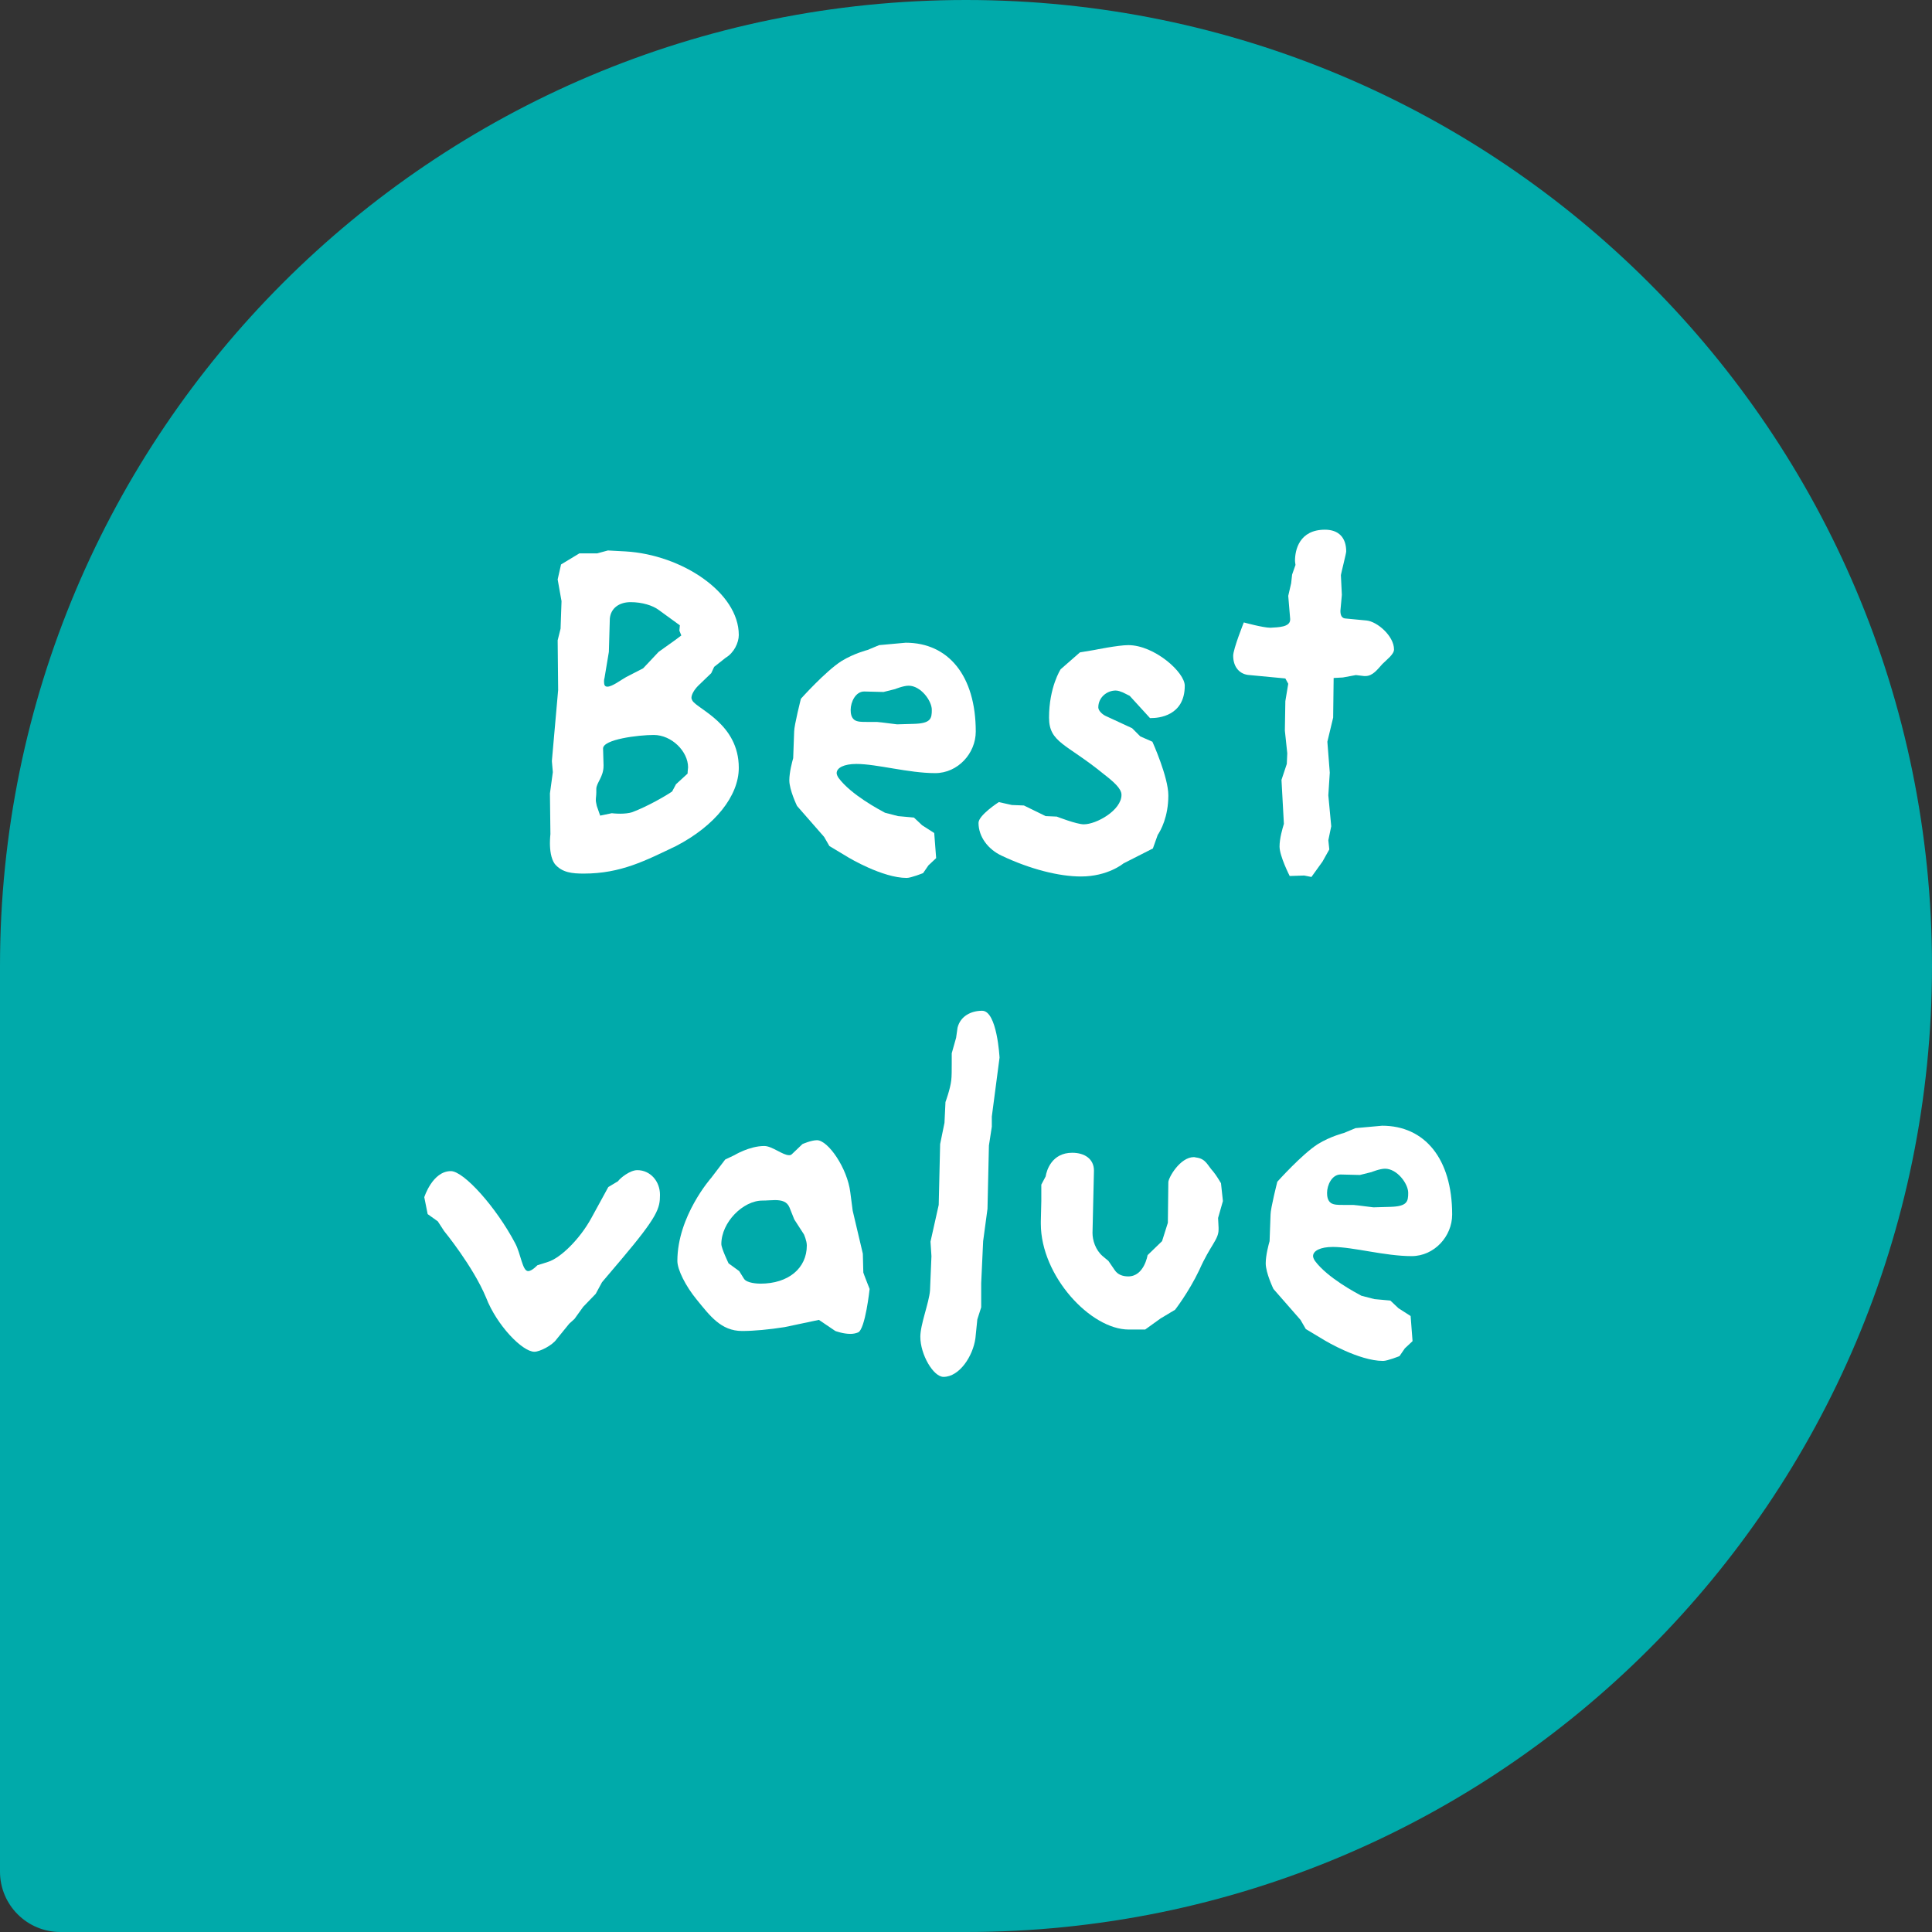 <svg width="96" height="96" viewBox="0 0 96 96" fill="none" xmlns="http://www.w3.org/2000/svg">
<rect x="0" y="0" width="96" height="96" fill="#333333" stroke="none"/>
<path d="M0 48C0 21.49 21.49 0 48 0V0C74.51 0 96 21.49 96 48V48C96 74.51 74.51 96 48 96H3C1.343 96 0 94.657 0 93V48Z" fill="#00AAAA"/>
<path d="M36.71 38.152C36.71 35.968 34.67 35.248 34.406 34.816C34.382 34.768 34.358 34.72 34.358 34.672C34.358 34.504 34.502 34.264 34.694 34.072L35.342 33.448L35.486 33.136L36.062 32.68C36.47 32.44 36.71 31.936 36.71 31.552C36.71 29.44 33.878 27.568 31.094 27.4L30.206 27.352L29.678 27.496H28.79L27.878 28.048L27.71 28.792L27.902 29.872L27.854 31.24L27.71 31.816L27.734 34.288L27.422 37.816L27.47 38.368L27.326 39.424L27.35 41.44C27.35 41.464 27.326 41.656 27.326 41.896C27.326 42.232 27.374 42.664 27.566 42.928C27.926 43.36 28.43 43.408 29.006 43.408C30.854 43.408 32.078 42.76 33.59 42.04C35.534 41.032 36.71 39.544 36.71 38.152ZM34.19 38.128C34.19 38.176 34.166 38.32 34.166 38.44L33.59 38.968L33.398 39.328C33.086 39.544 32.174 40.072 31.406 40.36C31.262 40.408 31.022 40.432 30.83 40.432C30.59 40.432 30.398 40.408 30.398 40.408L29.822 40.528L29.654 40.048C29.63 39.928 29.606 39.832 29.606 39.76C29.606 39.64 29.63 39.52 29.63 39.376C29.63 39.328 29.63 39.304 29.63 39.256C29.63 39.232 29.63 39.232 29.63 39.208C29.63 38.896 29.99 38.608 29.99 38.056C29.99 38.032 29.99 38.032 29.99 38.008L29.966 37.192C29.966 36.736 31.718 36.52 32.486 36.52C33.374 36.52 34.19 37.336 34.19 38.128ZM33.854 31.576L33.566 31.792L32.726 32.392L31.958 33.208L31.118 33.64C30.854 33.784 30.422 34.12 30.182 34.12C30.062 34.12 30.014 34.048 30.014 33.88C30.014 33.832 30.014 33.76 30.038 33.688L30.254 32.392L30.302 30.736C30.35 30.208 30.782 29.92 31.334 29.92C31.91 29.92 32.438 30.088 32.726 30.304L33.782 31.072L33.758 31.336L33.854 31.576Z" fill="white"/>
<path d="M48.485 36.352C48.485 33.568 47.117 31.936 45.005 31.936L43.685 32.056L43.109 32.296C43.109 32.296 42.437 32.464 41.813 32.848C41.021 33.352 39.797 34.72 39.797 34.72C39.797 34.72 39.461 36.04 39.461 36.352L39.413 37.672C39.365 37.84 39.221 38.368 39.221 38.776C39.221 39.256 39.605 40.048 39.605 40.048L40.949 41.584L41.213 42.04L42.173 42.616C42.173 42.616 43.853 43.624 45.053 43.624C45.269 43.624 45.869 43.384 45.869 43.384L46.133 43L46.517 42.64L46.421 41.392L45.821 41.008L45.413 40.624L44.621 40.552L43.973 40.384C43.709 40.24 42.293 39.496 41.669 38.656C41.621 38.584 41.573 38.488 41.573 38.416C41.573 38.152 41.933 37.96 42.557 37.96C43.565 37.96 45.149 38.416 46.469 38.416C47.597 38.416 48.485 37.432 48.485 36.352ZM46.301 35.272C46.301 35.704 46.253 35.944 45.413 35.968L44.573 35.992L43.805 35.896C43.733 35.896 43.637 35.872 43.541 35.872C43.397 35.872 43.229 35.872 43.061 35.872C42.821 35.872 42.605 35.872 42.461 35.776C42.293 35.656 42.269 35.44 42.269 35.272C42.269 34.888 42.509 34.36 42.941 34.36L43.901 34.384L44.477 34.24C44.477 34.24 44.885 34.072 45.149 34.072C45.749 34.072 46.301 34.816 46.301 35.272Z" fill="white"/>
<path d="M58.87 34.072C58.87 33.4 57.358 32.056 56.062 32.056C55.558 32.056 54.382 32.296 54.382 32.296L53.662 32.416L52.702 33.256C52.702 33.256 52.126 34.144 52.126 35.656C52.126 36.904 52.99 36.952 54.814 38.44C55.342 38.848 55.726 39.184 55.726 39.496C55.726 40.264 54.478 40.96 53.854 40.96C53.494 40.96 52.51 40.576 52.51 40.576L51.958 40.552L50.878 40.024L50.278 40L49.63 39.856C49.63 39.856 48.622 40.504 48.622 40.888C48.622 41.584 49.102 42.208 49.774 42.52C51.19 43.192 52.63 43.552 53.71 43.552C55.054 43.552 55.822 42.904 55.822 42.904L57.286 42.16L57.526 41.488C57.67 41.272 58.054 40.6 58.054 39.52C58.054 38.608 57.262 36.856 57.262 36.856L56.662 36.592L56.254 36.184L54.958 35.584C54.79 35.512 54.574 35.32 54.574 35.152C54.574 34.648 55.006 34.312 55.438 34.312C55.558 34.312 55.678 34.36 55.798 34.408L56.134 34.576L57.142 35.68C57.142 35.68 57.166 35.68 57.214 35.68C57.55 35.68 58.87 35.584 58.87 34.072Z" fill="white"/>
<path d="M69.268 32.272C69.268 31.6 68.428 30.88 67.9 30.832L66.892 30.736C66.652 30.736 66.604 30.544 66.604 30.352L66.676 29.56L66.628 28.576C66.652 28.432 66.892 27.496 66.892 27.4C66.892 26.704 66.508 26.32 65.836 26.32C64.564 26.32 64.348 27.328 64.348 27.856C64.348 27.952 64.372 28.024 64.372 28.072L64.204 28.552L64.156 28.984L64.012 29.608L64.108 30.76V30.784C64.108 31.168 63.508 31.168 63.124 31.192C62.764 31.192 61.804 30.928 61.804 30.928C61.804 30.928 61.276 32.248 61.276 32.584C61.276 33.16 61.612 33.52 62.092 33.544L63.868 33.712L64.012 33.976L63.868 34.84L63.844 36.304L63.964 37.432L63.94 37.96L63.676 38.752L63.796 40.936C63.724 41.176 63.58 41.656 63.58 42.064C63.58 42.544 64.084 43.528 64.084 43.528L64.804 43.504L65.164 43.576L65.716 42.808L66.052 42.208L66.004 41.752L66.148 41.056L66.004 39.52L66.076 38.392L65.956 36.856L66.244 35.656L66.268 33.688L66.724 33.664L67.372 33.544L67.78 33.592C67.804 33.592 67.828 33.592 67.852 33.592C68.212 33.592 68.452 33.256 68.692 32.992C68.908 32.776 69.268 32.512 69.268 32.272Z" fill="white"/>
<path d="M32.794 59.368C32.794 58.696 32.314 58.144 31.666 58.144C31.306 58.144 30.826 58.528 30.706 58.696L30.226 58.984L29.386 60.52C28.81 61.576 27.85 62.512 27.226 62.704L26.698 62.872C26.698 62.872 26.434 63.16 26.242 63.16C25.954 63.16 25.882 62.296 25.594 61.768C24.658 59.992 23.05 58.192 22.402 58.192C21.49 58.192 21.082 59.488 21.082 59.488L21.25 60.328L21.754 60.688L22.066 61.168C22.066 61.168 23.506 62.92 24.154 64.48C24.682 65.848 25.954 67.168 26.554 67.168C26.818 67.168 27.442 66.856 27.658 66.544L28.282 65.776L28.546 65.536L28.978 64.936L29.602 64.288L29.914 63.712L30.85 62.608C32.698 60.424 32.794 60.04 32.794 59.368Z" fill="white"/>
<path d="M43.211 64.048C43.211 64.048 42.898 63.256 42.898 63.232L42.874 62.296L42.37 60.16L42.251 59.248C42.106 58.048 41.147 56.656 40.594 56.656C40.306 56.656 39.874 56.848 39.874 56.848L39.346 57.352C39.298 57.4 39.251 57.4 39.203 57.4C38.891 57.4 38.362 56.944 37.978 56.944C37.234 56.944 36.49 57.4 36.49 57.4L36.035 57.616L35.339 58.528C35.339 58.528 33.658 60.424 33.658 62.656C33.658 63.088 34.066 63.904 34.618 64.576C35.267 65.368 35.819 66.136 36.874 66.136C37.474 66.136 38.218 66.064 38.986 65.944L40.691 65.584L41.507 66.136C41.507 66.136 41.891 66.28 42.251 66.28C42.395 66.28 42.514 66.256 42.635 66.208C42.995 66.064 43.211 64.048 43.211 64.048ZM40.09 61.888C40.09 63.016 39.178 63.784 37.786 63.784C37.642 63.784 37.114 63.76 36.971 63.544L36.73 63.16L36.203 62.776C36.203 62.776 35.843 62.032 35.843 61.816C35.843 60.736 36.922 59.656 37.883 59.656C38.099 59.656 38.315 59.632 38.507 59.632C38.843 59.632 39.106 59.704 39.227 59.992L39.467 60.592L39.947 61.336C39.947 61.336 40.09 61.648 40.09 61.888Z" fill="white"/>
<path d="M49.667 52.552C49.667 52.552 49.547 50.224 48.803 50.224C48.252 50.224 47.724 50.488 47.58 51.064L47.508 51.568L47.291 52.336C47.291 52.336 47.291 52.576 47.291 52.864C47.291 53.152 47.291 53.488 47.267 53.68C47.219 54.112 46.98 54.76 46.98 54.76L46.931 55.792L46.715 56.848L46.644 59.872L46.236 61.696L46.283 62.416L46.212 64.12C46.163 64.744 45.731 65.8 45.731 66.424C45.731 67.312 46.38 68.416 46.883 68.416C47.675 68.416 48.347 67.384 48.468 66.496L48.563 65.56L48.755 64.96V63.76L48.852 61.672L49.068 60.064L49.139 56.92L49.283 55.984V55.48L49.667 52.552Z" fill="white"/>
<path d="M60.766 59.68L60.67 58.792C60.67 58.792 60.43 58.384 60.286 58.216C59.998 57.904 59.926 57.592 59.47 57.52C59.422 57.52 59.374 57.496 59.326 57.496C58.63 57.496 58.054 58.528 58.054 58.744L58.03 60.76L57.742 61.672L57.022 62.368C57.022 62.368 56.854 63.424 56.062 63.424C55.774 63.424 55.534 63.328 55.39 63.112L55.078 62.656L54.79 62.416C54.43 62.104 54.286 61.624 54.286 61.264L54.358 58.168C54.358 57.592 53.902 57.28 53.278 57.28C52.27 57.28 52.006 58.144 51.958 58.456L51.742 58.864V59.68L51.718 60.688C51.718 60.736 51.718 60.76 51.718 60.808C51.718 63.4 54.19 66.064 56.086 66.064H56.902L57.67 65.512L58.39 65.08C58.39 65.08 59.062 64.216 59.59 63.112C60.142 61.864 60.55 61.6 60.55 61.096C60.55 61.072 60.55 61.024 60.55 61L60.526 60.52L60.766 59.68Z" fill="white"/>
<path d="M72.157 60.352C72.157 57.568 70.789 55.936 68.677 55.936L67.357 56.056L66.781 56.296C66.781 56.296 66.109 56.464 65.485 56.848C64.693 57.352 63.469 58.72 63.469 58.72C63.469 58.72 63.133 60.04 63.133 60.352L63.085 61.672C63.037 61.84 62.893 62.368 62.893 62.776C62.893 63.256 63.277 64.048 63.277 64.048L64.621 65.584L64.885 66.04L65.845 66.616C65.845 66.616 67.525 67.624 68.725 67.624C68.941 67.624 69.541 67.384 69.541 67.384L69.805 67L70.189 66.64L70.093 65.392L69.493 65.008L69.085 64.624L68.293 64.552L67.645 64.384C67.381 64.24 65.965 63.496 65.341 62.656C65.293 62.584 65.245 62.488 65.245 62.416C65.245 62.152 65.605 61.96 66.229 61.96C67.237 61.96 68.821 62.416 70.141 62.416C71.269 62.416 72.157 61.432 72.157 60.352ZM69.973 59.272C69.973 59.704 69.925 59.944 69.085 59.968L68.245 59.992L67.477 59.896C67.405 59.896 67.309 59.872 67.213 59.872C67.069 59.872 66.901 59.872 66.733 59.872C66.493 59.872 66.277 59.872 66.133 59.776C65.965 59.656 65.941 59.44 65.941 59.272C65.941 58.888 66.181 58.36 66.613 58.36L67.573 58.384L68.149 58.24C68.149 58.24 68.557 58.072 68.821 58.072C69.421 58.072 69.973 58.816 69.973 59.272Z" fill="white"/>
</svg>

